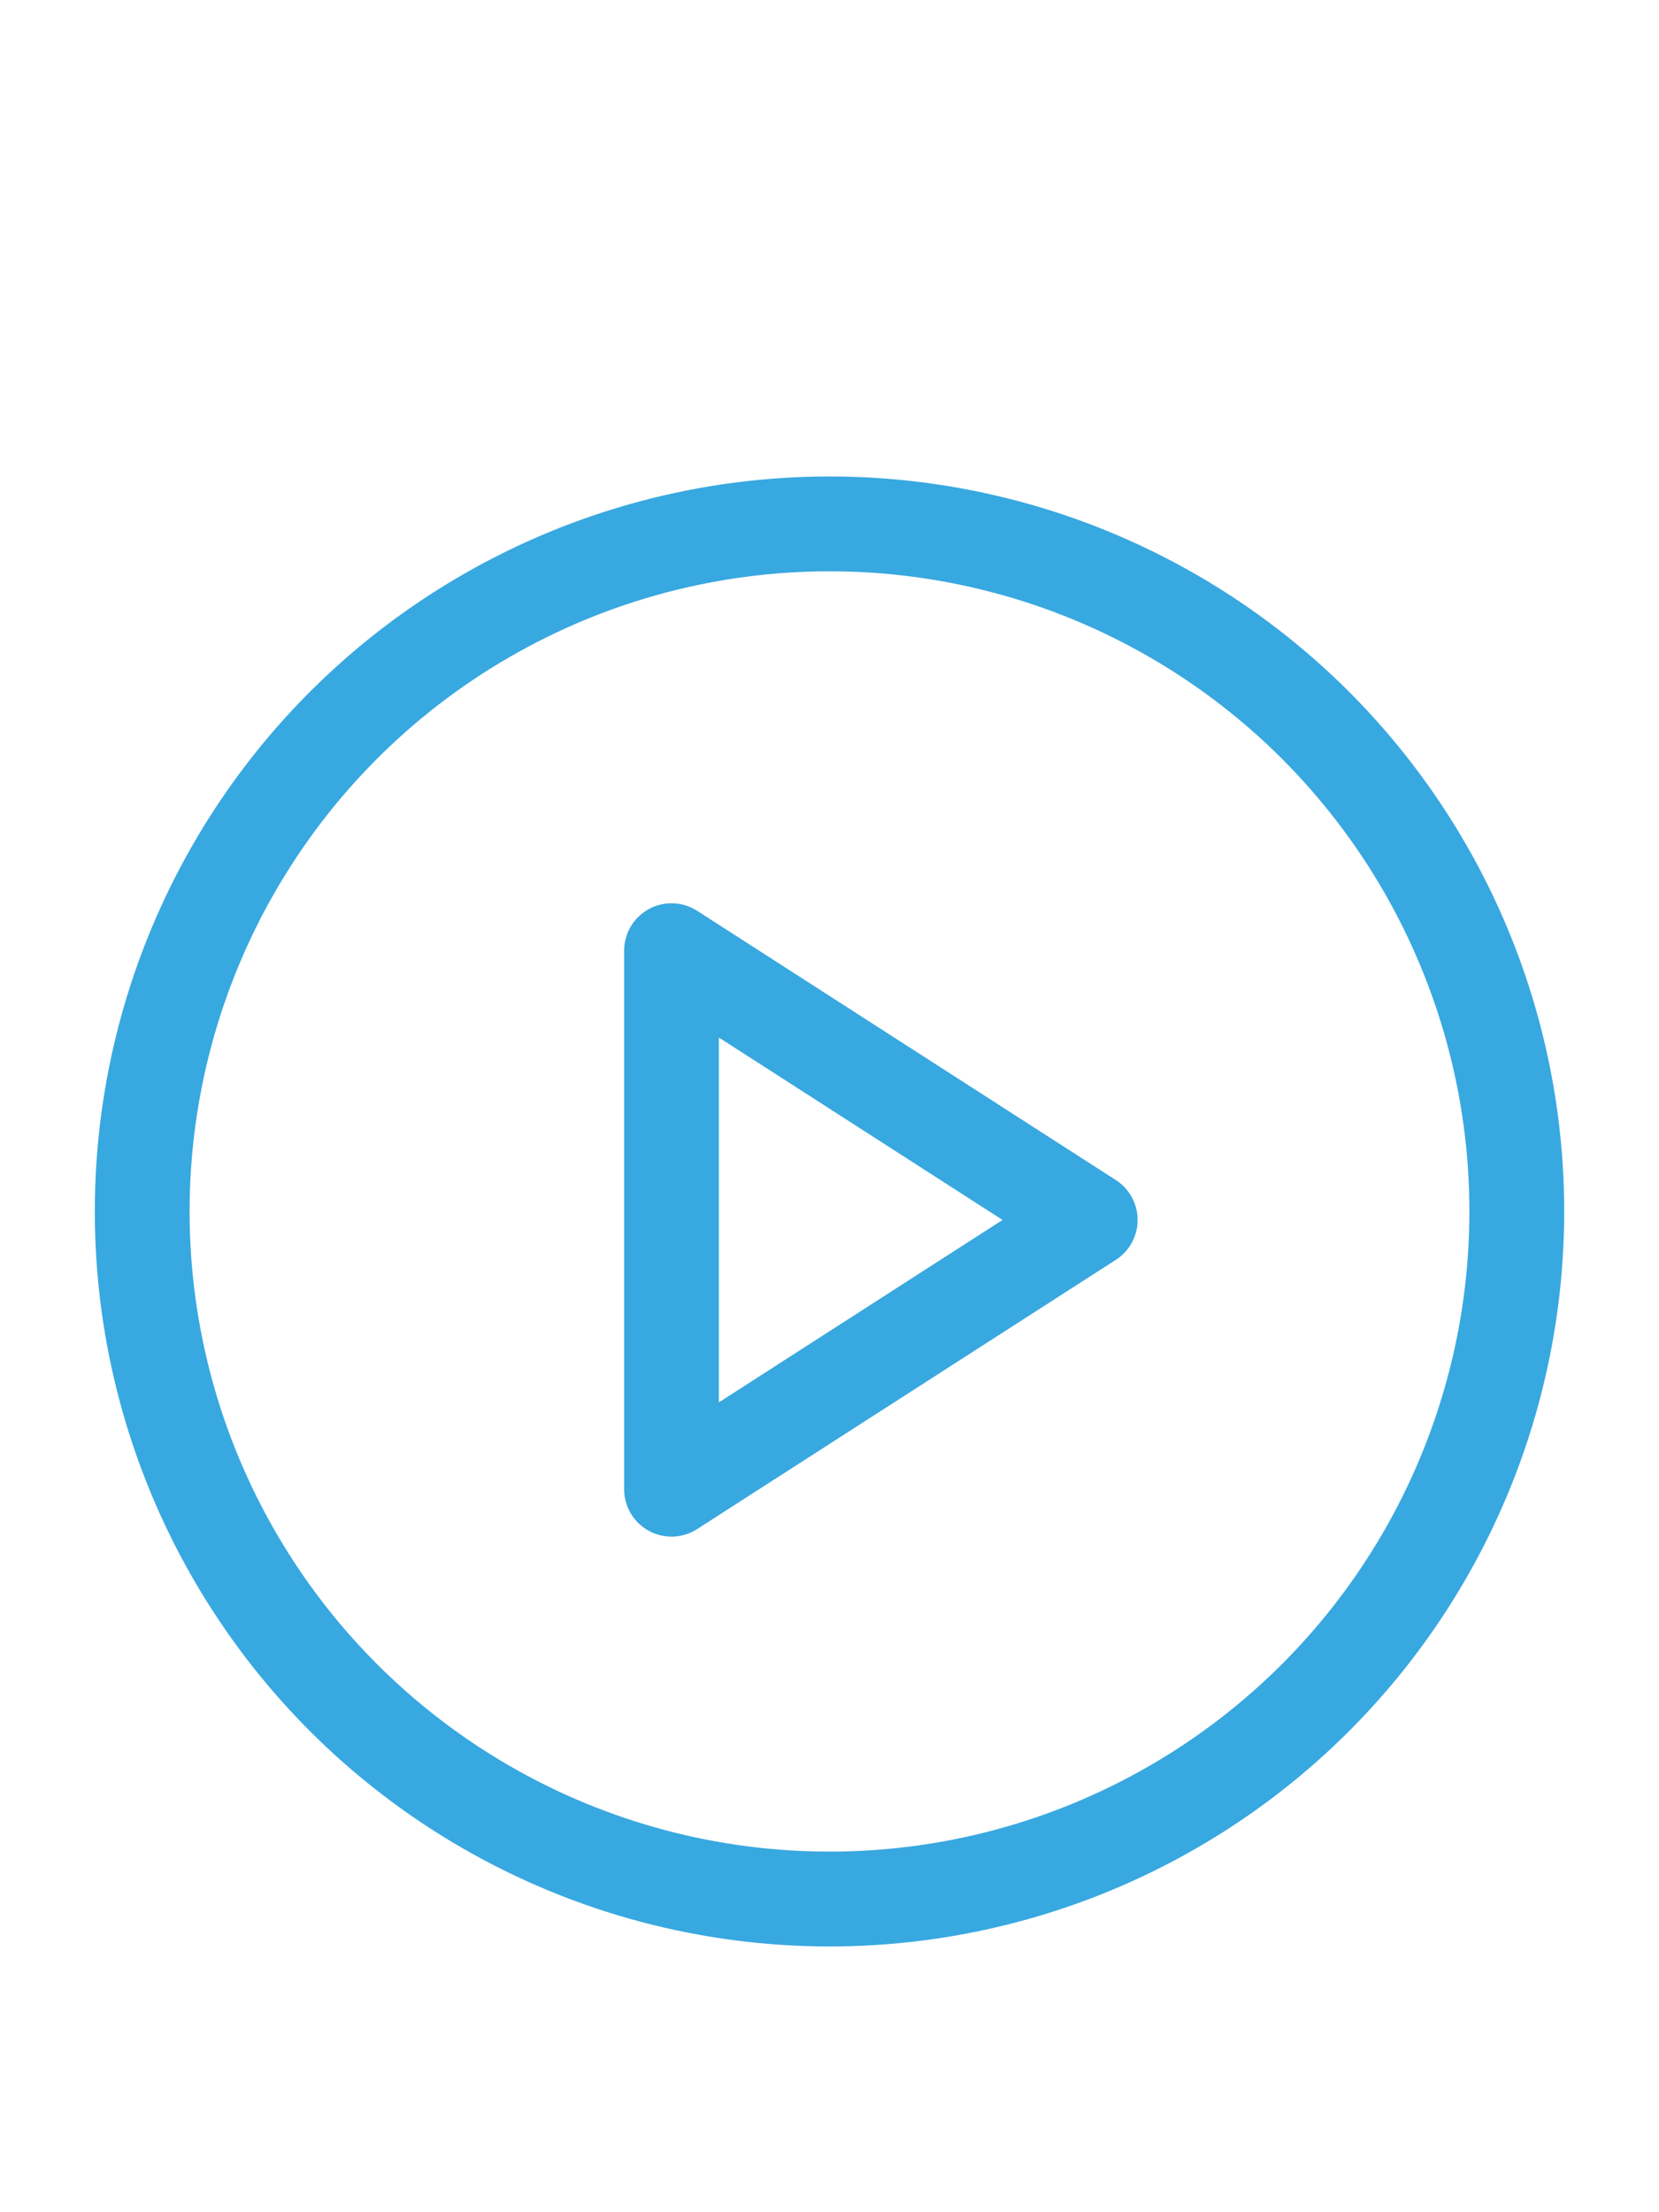 <?xml version="1.0" encoding="utf-8"?>
<!-- Generator: Adobe Illustrator 16.0.0, SVG Export Plug-In . SVG Version: 6.00 Build 0)  -->
<!DOCTYPE svg PUBLIC "-//W3C//DTD SVG 1.1//EN" "http://www.w3.org/Graphics/SVG/1.1/DTD/svg11.dtd">
<svg version="1.1" id="Layer_1" xmlns="http://www.w3.org/2000/svg" xmlns:xlink="http://www.w3.org/1999/xlink" x="0px" y="0px"
	 width="35px" height="46.648px" viewBox="0 0 35 46.648" enable-background="new 0 0 35 46.648" xml:space="preserve">
<polygon id="XMLID_2383_" fill="none" stroke="#38A8E0" stroke-width="2" stroke-linecap="round" stroke-linejoin="round" stroke-miterlimit="10" points="
	14.167,20.049 23,25.727 14.167,31.405 "/>
<circle fill="none" stroke="#38A8E0" stroke-width="2" stroke-linecap="round" stroke-linejoin="round" stroke-miterlimit="10" cx="17.5" cy="25.548" r="14.5"/>
</svg>
